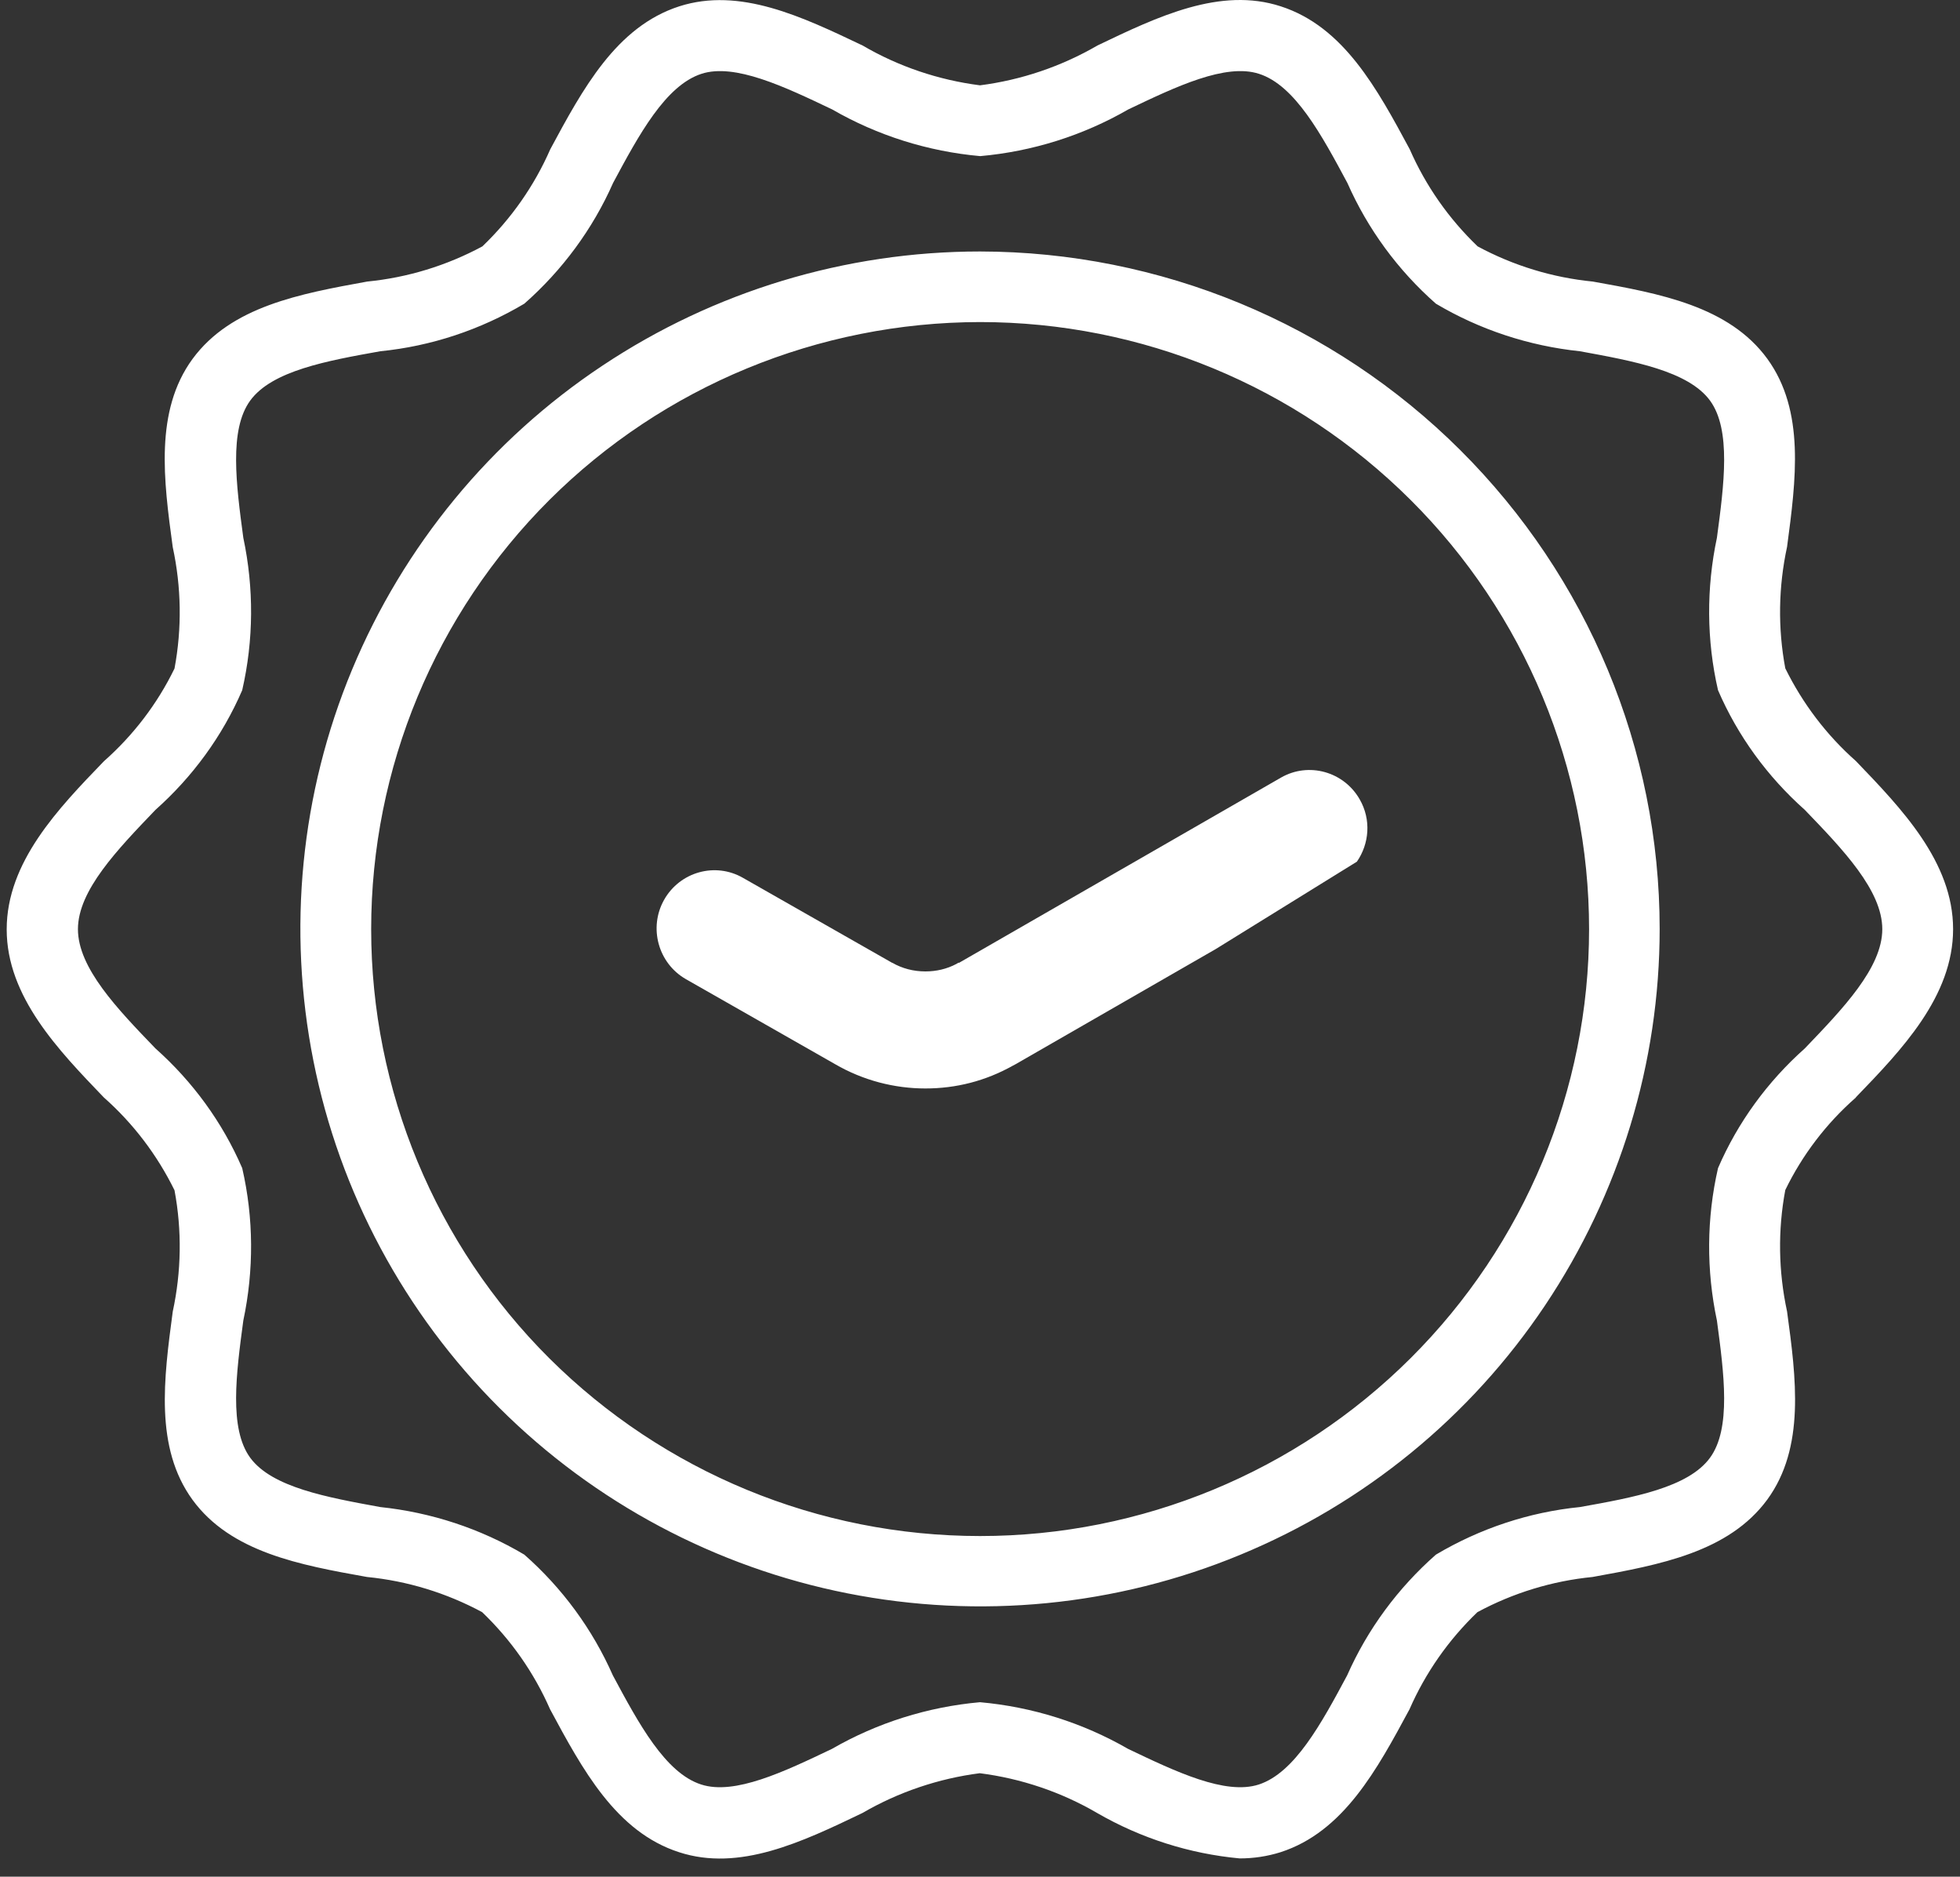 <svg width="94" height="90" viewBox="0 0 94 90" fill="none" xmlns="http://www.w3.org/2000/svg">
<rect x="0" y="0" width="94" height="90" fill="#333333" stroke="none"/>
<path d="M47 12.06C40.549 12.06 34.247 13.97 28.893 17.535C23.528 21.1 19.355 26.182 16.885 32.114C14.415 38.055 13.777 44.581 15.033 50.883C16.289 57.186 19.397 62.979 23.953 67.52C28.51 72.061 34.322 75.159 40.645 76.411C46.968 77.663 53.526 77.027 59.476 74.565C65.438 72.104 70.526 67.944 74.103 62.597C77.68 57.249 79.596 50.968 79.596 44.549C79.596 35.933 76.147 27.678 70.036 21.588C63.926 15.498 55.644 12.071 47 12.06ZM47 73.663C39.251 73.663 31.831 70.597 26.349 65.143C20.877 59.69 17.801 52.284 17.801 44.559C17.801 36.835 20.877 29.44 26.349 23.976C31.82 18.522 39.251 15.456 47 15.445C54.75 15.445 62.17 18.511 67.652 23.976C73.124 29.429 76.211 36.835 76.211 44.559C76.211 52.273 73.124 59.679 67.652 65.133C62.18 70.586 54.75 73.663 47.011 73.663H47ZM89.006 52.623C91.199 50.353 93.669 47.785 93.669 44.559C93.669 41.334 91.188 38.766 89.006 36.496C87.601 35.254 86.451 33.737 85.621 32.05C85.259 30.119 85.291 28.145 85.706 26.225C86.132 23.021 86.579 19.71 84.759 17.206C82.917 14.681 79.596 14.076 76.392 13.503C74.454 13.312 72.581 12.739 70.867 11.816C69.483 10.49 68.376 8.909 67.609 7.158C66.055 4.272 64.448 1.28 61.425 0.304C58.529 -0.64 55.527 0.792 52.632 2.182C50.896 3.19 48.98 3.837 47 4.092C45.01 3.837 43.093 3.19 41.369 2.182C38.474 0.803 35.482 -0.63 32.576 0.304C29.553 1.28 27.945 4.272 26.391 7.158C25.625 8.909 24.518 10.49 23.134 11.816C21.42 12.739 19.546 13.312 17.609 13.503C14.394 14.087 11.084 14.691 9.231 17.217C7.411 19.71 7.847 23.031 8.284 26.235C8.699 28.156 8.731 30.129 8.369 32.06C7.549 33.748 6.4 35.254 4.984 36.506C2.791 38.777 0.321 41.344 0.321 44.57C0.321 47.795 2.802 50.363 4.984 52.634C6.389 53.875 7.539 55.392 8.369 57.08C8.731 59.011 8.699 60.984 8.284 62.904C7.858 66.109 7.411 69.419 9.231 71.923C11.073 74.448 14.394 75.053 17.598 75.626C19.536 75.817 21.409 76.39 23.123 77.313C24.507 78.639 25.614 80.221 26.381 81.971C27.935 84.857 29.542 87.849 32.566 88.825C35.461 89.77 38.463 88.337 41.358 86.947C43.093 85.939 45.01 85.292 46.99 85.037C48.98 85.292 50.896 85.939 52.621 86.947C54.718 88.157 57.049 88.9 59.455 89.123C60.115 89.123 60.775 89.027 61.414 88.825C64.437 87.849 66.044 84.857 67.599 81.971C68.365 80.221 69.472 78.639 70.856 77.313C72.57 76.39 74.444 75.817 76.381 75.626C79.596 75.043 82.906 74.438 84.759 71.913C86.579 69.419 86.143 66.098 85.706 62.894C85.291 60.974 85.259 59 85.621 57.069C86.441 55.382 87.59 53.875 89.006 52.634V52.623ZM82.395 56.019C81.842 58.427 81.831 60.92 82.342 63.329C82.683 65.875 83.034 68.507 82.012 69.907C80.969 71.34 78.329 71.817 75.774 72.273C73.326 72.517 70.973 73.303 68.865 74.555C67.045 76.157 65.587 78.13 64.607 80.348C63.373 82.65 62.095 85.016 60.371 85.579C58.763 86.099 56.389 84.963 54.101 83.87C51.929 82.618 49.502 81.855 47 81.632C44.499 81.855 42.072 82.618 39.9 83.87C37.611 84.963 35.237 86.099 33.63 85.579C31.905 85.027 30.628 82.65 29.393 80.348C28.414 78.13 26.966 76.157 25.146 74.555C23.038 73.303 20.675 72.528 18.237 72.273C15.682 71.806 13.042 71.329 11.999 69.907C10.977 68.507 11.328 65.875 11.669 63.329C12.18 60.92 12.169 58.416 11.616 56.019C10.668 53.822 9.242 51.87 7.454 50.278C5.623 48.379 3.738 46.416 3.738 44.559C3.738 42.703 5.633 40.74 7.454 38.84C9.242 37.249 10.668 35.297 11.616 33.1C12.169 30.692 12.18 28.198 11.669 25.79C11.328 23.243 10.977 20.612 11.999 19.212C13.042 17.779 15.682 17.302 18.237 16.845C20.686 16.601 23.038 15.816 25.146 14.564C26.966 12.962 28.424 10.989 29.404 8.771C30.639 6.469 31.916 4.102 33.641 3.54C35.237 3.02 37.622 4.156 39.911 5.248C42.082 6.5 44.509 7.264 47.011 7.487C49.513 7.264 51.94 6.5 54.111 5.248C56.4 4.156 58.774 3.02 60.381 3.54C62.106 4.092 63.383 6.469 64.618 8.771C65.597 10.989 67.045 12.962 68.865 14.564C70.973 15.816 73.336 16.591 75.774 16.845C78.329 17.312 80.969 17.79 82.012 19.212C83.034 20.612 82.683 23.243 82.342 25.79C81.831 28.198 81.842 30.702 82.395 33.1C83.343 35.297 84.769 37.249 86.558 38.84C88.389 40.74 90.273 42.703 90.273 44.559C90.273 46.416 88.378 48.379 86.558 50.278C84.769 51.87 83.343 53.822 82.395 56.019Z" fill="white"/>
<path d="M45.978 46.161L45.871 46.225C45.414 46.469 44.903 46.586 44.381 46.586C43.817 46.586 43.274 46.448 42.795 46.172H42.784L35.631 42.098C34.3 41.334 32.608 41.811 31.852 43.148C31.096 44.485 31.564 46.193 32.895 46.957L40.048 51.032C41.4 51.817 42.901 52.199 44.381 52.199C45.861 52.199 47.266 51.838 48.575 51.106L48.714 51.032L58.305 45.514L65.075 41.323C65.671 40.464 65.767 39.307 65.214 38.342C64.458 37.005 62.765 36.527 61.435 37.291L45.978 46.183V46.161Z" fill="white"/>
</svg>

